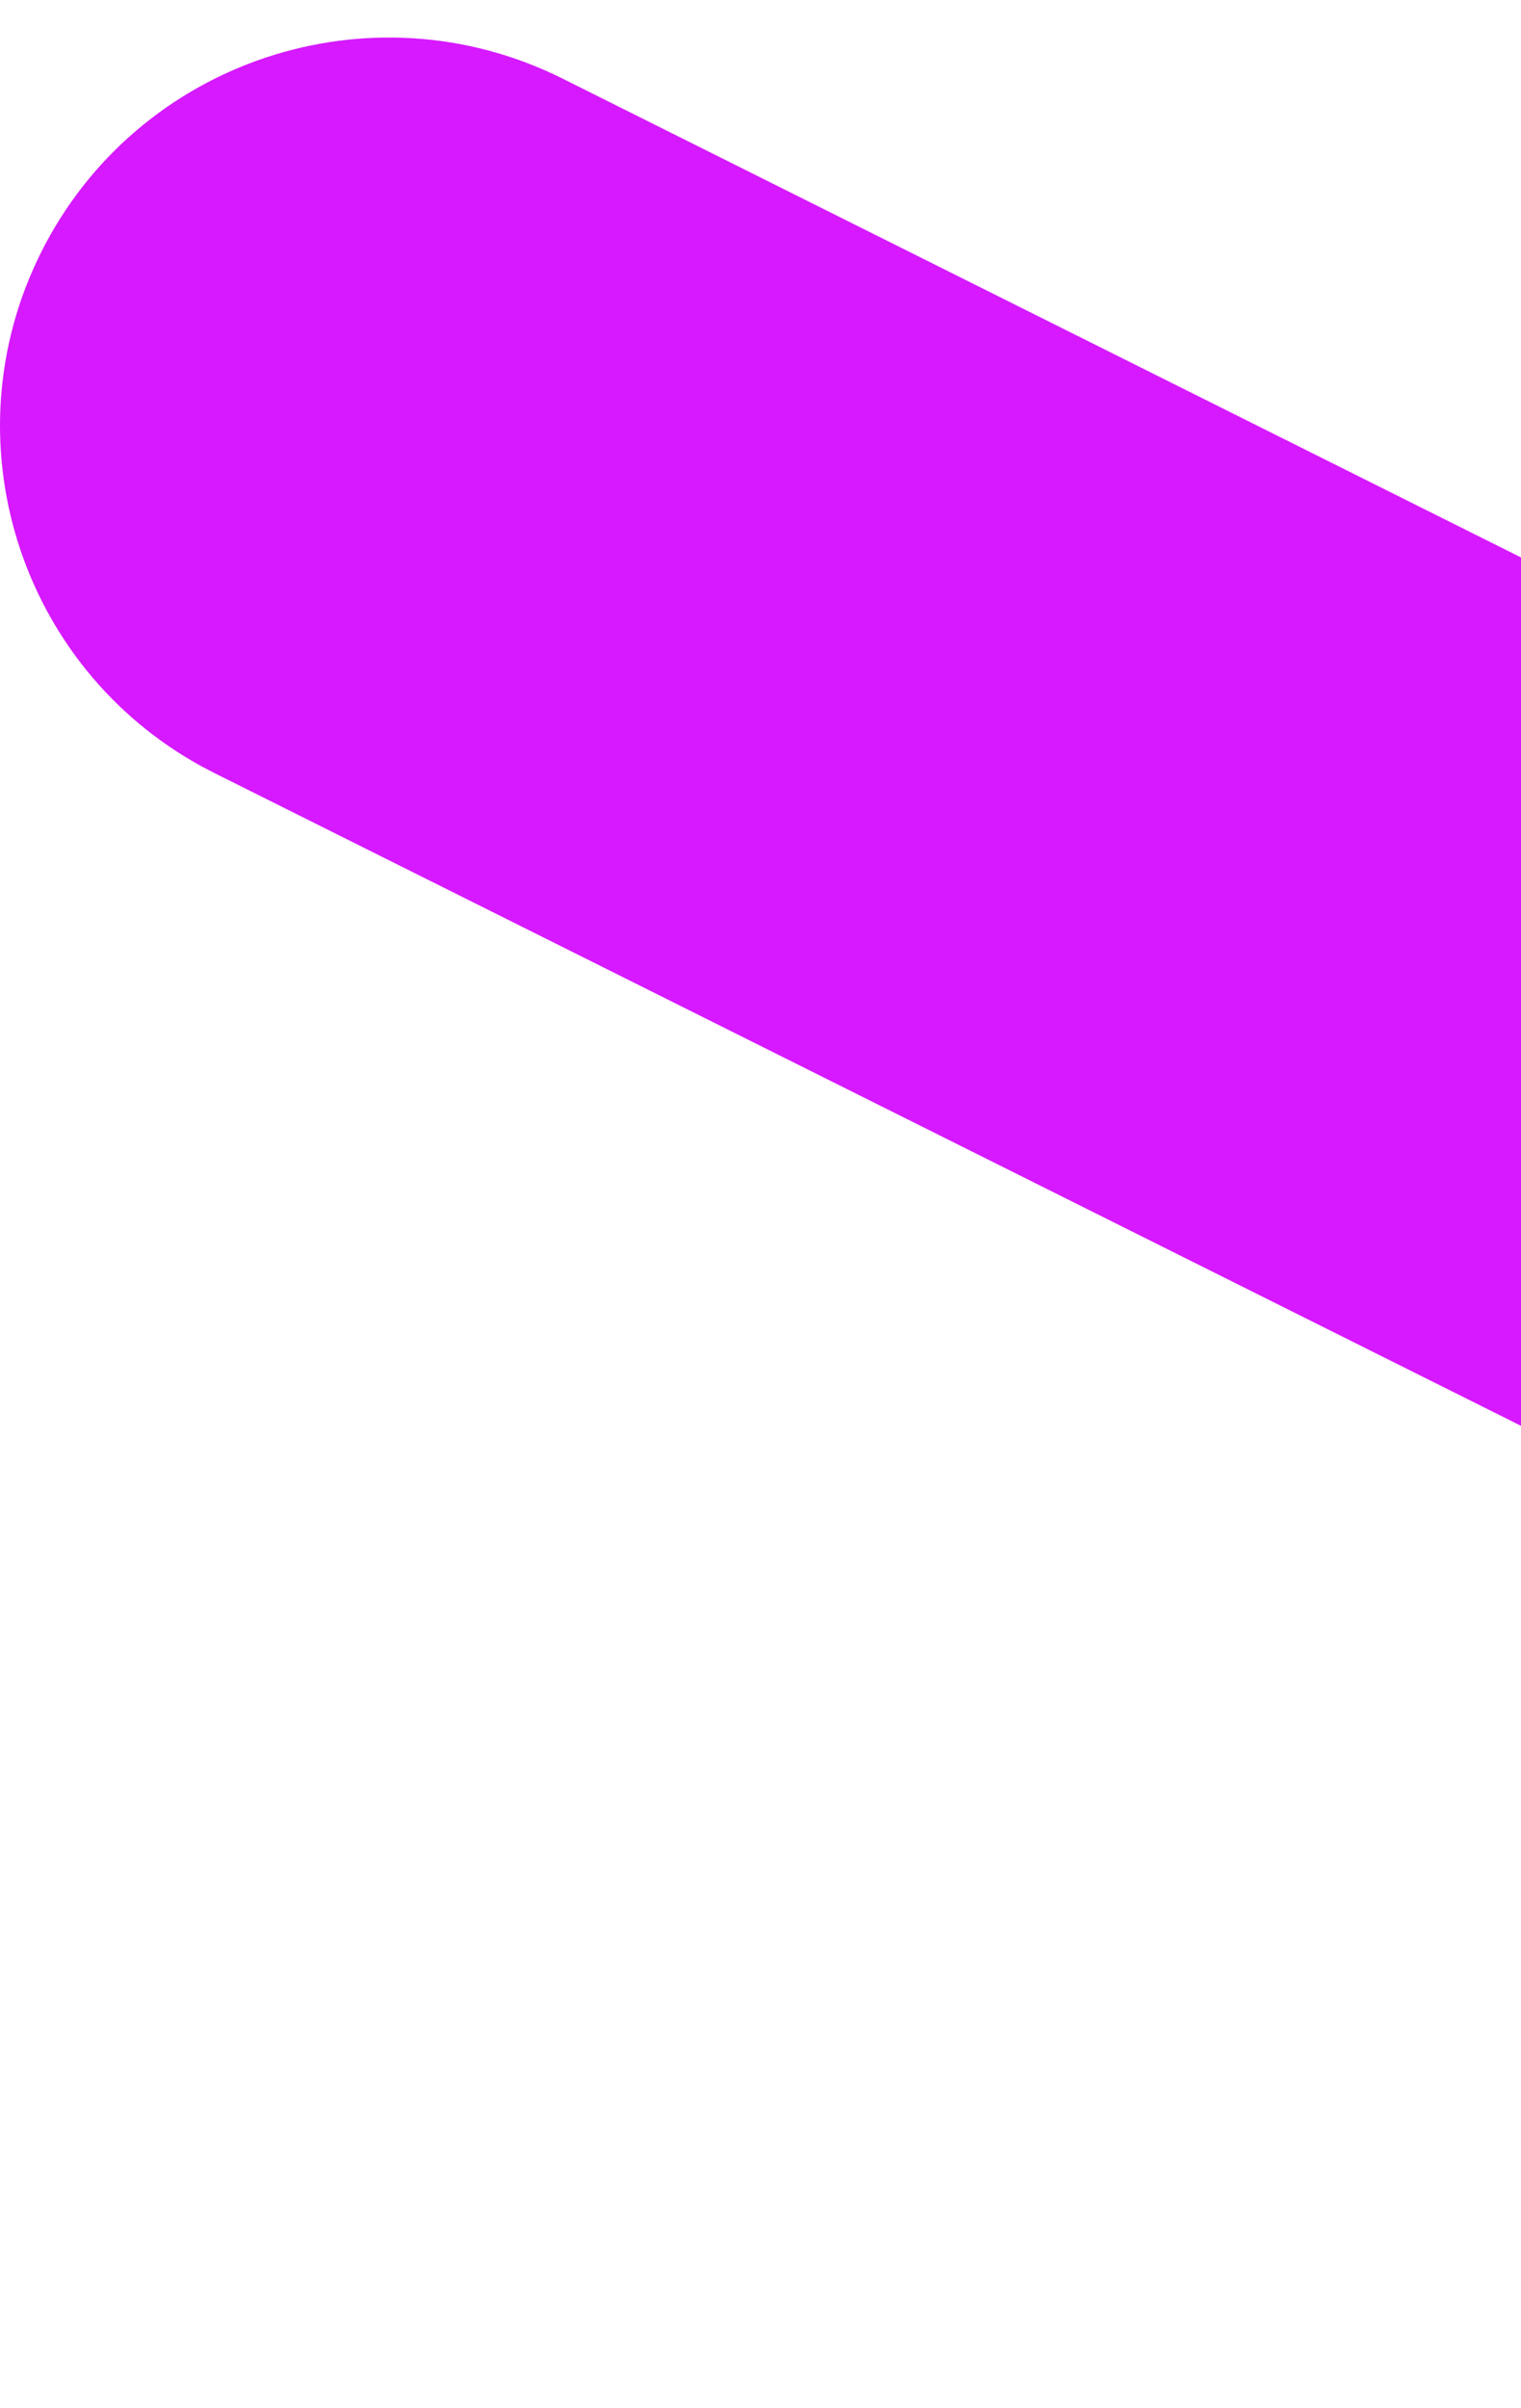 <svg width="36" height="57" viewBox="0 0 36 57" fill="none" xmlns="http://www.w3.org/2000/svg">
    <path d="M13.316 1.861C8.771 -0.41 3.245 1.431 0.973 5.972C-1.246 10.407 0.46 15.778 4.775 18.141L5.087 18.304L78.684 55.073C83.229 57.344 88.755 55.503 91.027 50.962C93.246 46.527 91.54 41.157 87.225 38.793L86.913 38.63L13.316 1.861Z" fill="#D619FF"/>
</svg>
